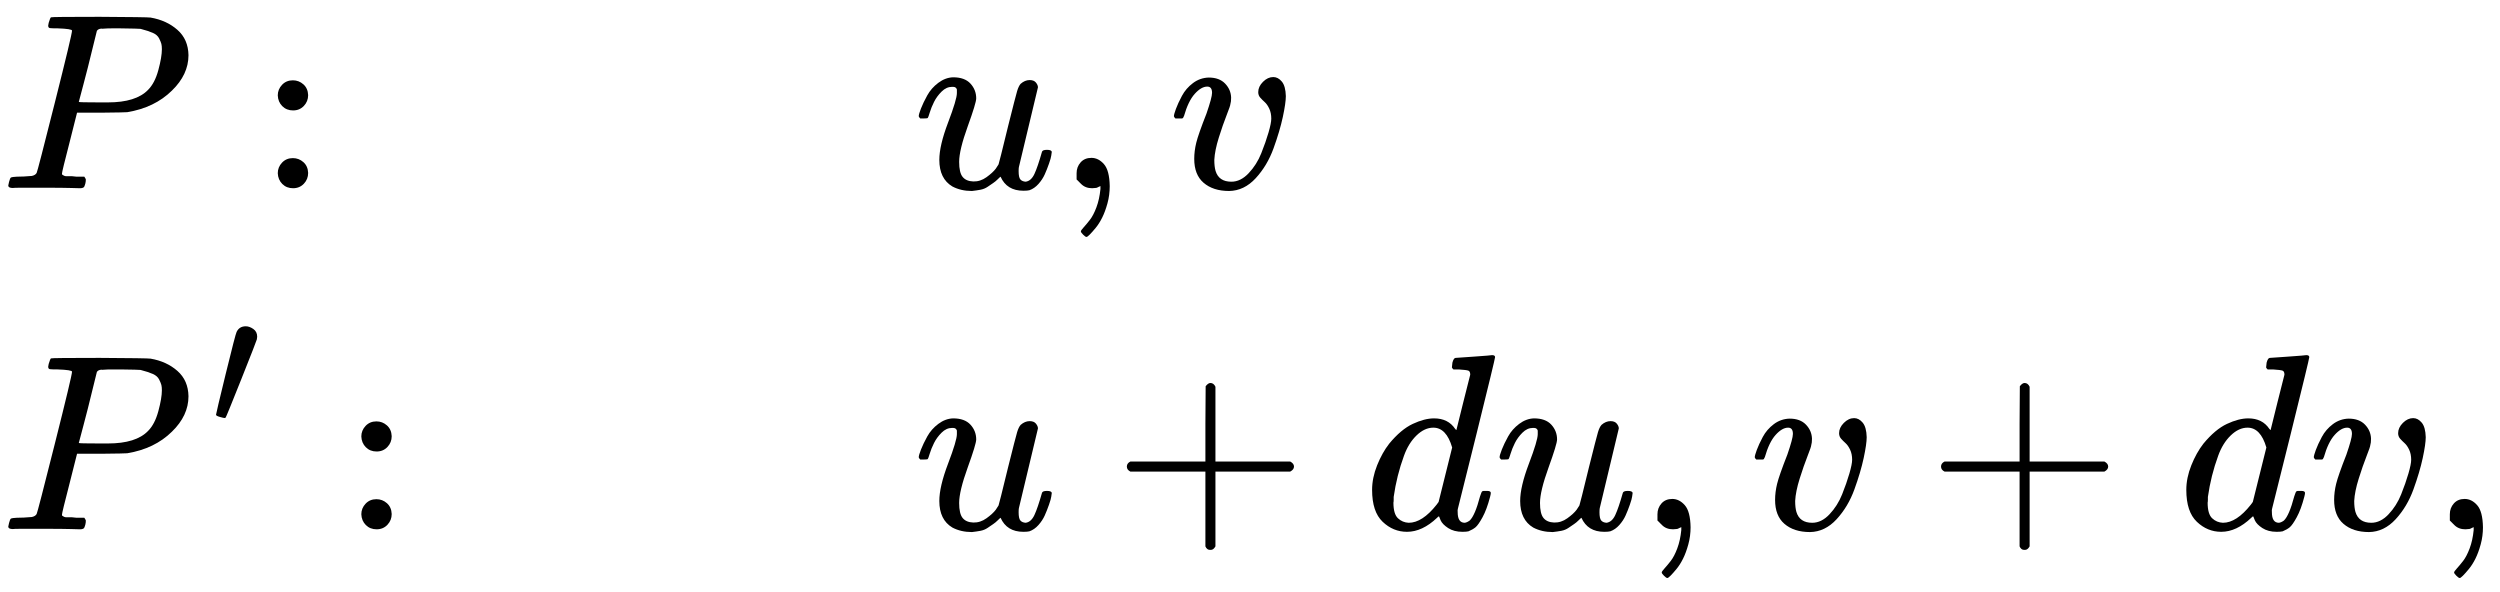 <svg version="1.1" style="vertical-align: -2.103ex;" xmlns="http://www.w3.org/2000/svg" width="9961.2px" height="2359px"   viewBox="0 -1429.5 9961.2 2359" xmlns:xlink="http://www.w3.org/1999/xlink"><defs><path id="MJX-412-TEX-I-1D443" d="M287 628Q287 635 230 637Q206 637 199 638T192 648Q192 649 194 659Q200 679 203 681T397 683Q587 682 600 680Q664 669 707 631T751 530Q751 453 685 389Q616 321 507 303Q500 302 402 301H307L277 182Q247 66 247 59Q247 55 248 54T255 50T272 48T305 46H336Q342 37 342 35Q342 19 335 5Q330 0 319 0Q316 0 282 1T182 2Q120 2 87 2T51 1Q33 1 33 11Q33 13 36 25Q40 41 44 43T67 46Q94 46 127 49Q141 52 146 61Q149 65 218 339T287 628ZM645 554Q645 567 643 575T634 597T609 619T560 635Q553 636 480 637Q463 637 445 637T416 636T404 636Q391 635 386 627Q384 621 367 550T332 412T314 344Q314 342 395 342H407H430Q542 342 590 392Q617 419 631 471T645 554Z"></path><path id="MJX-412-TEX-N-3A" d="M78 370Q78 394 95 412T138 430Q162 430 180 414T199 371Q199 346 182 328T139 310T96 327T78 370ZM78 60Q78 84 95 102T138 120Q162 120 180 104T199 61Q199 36 182 18T139 0T96 17T78 60Z"></path><path id="MJX-412-TEX-I-1D462" d="M21 287Q21 295 30 318T55 370T99 420T158 442Q204 442 227 417T250 358Q250 340 216 246T182 105Q182 62 196 45T238 27T291 44T328 78L339 95Q341 99 377 247Q407 367 413 387T427 416Q444 431 463 431Q480 431 488 421T496 402L420 84Q419 79 419 68Q419 43 426 35T447 26Q469 29 482 57T512 145Q514 153 532 153Q551 153 551 144Q550 139 549 130T540 98T523 55T498 17T462 -8Q454 -10 438 -10Q372 -10 347 46Q345 45 336 36T318 21T296 6T267 -6T233 -11Q189 -11 155 7Q103 38 103 113Q103 170 138 262T173 379Q173 380 173 381Q173 390 173 393T169 400T158 404H154Q131 404 112 385T82 344T65 302T57 280Q55 278 41 278H27Q21 284 21 287Z"></path><path id="MJX-412-TEX-N-2C" d="M78 35T78 60T94 103T137 121Q165 121 187 96T210 8Q210 -27 201 -60T180 -117T154 -158T130 -185T117 -194Q113 -194 104 -185T95 -172Q95 -168 106 -156T131 -126T157 -76T173 -3V9L172 8Q170 7 167 6T161 3T152 1T140 0Q113 0 96 17Z"></path><path id="MJX-412-TEX-I-1D463" d="M173 380Q173 405 154 405Q130 405 104 376T61 287Q60 286 59 284T58 281T56 279T53 278T49 278T41 278H27Q21 284 21 287Q21 294 29 316T53 368T97 419T160 441Q202 441 225 417T249 361Q249 344 246 335Q246 329 231 291T200 202T182 113Q182 86 187 69Q200 26 250 26Q287 26 319 60T369 139T398 222T409 277Q409 300 401 317T383 343T365 361T357 383Q357 405 376 424T417 443Q436 443 451 425T467 367Q467 340 455 284T418 159T347 40T241 -11Q177 -11 139 22Q102 54 102 117Q102 148 110 181T151 298Q173 362 173 380Z"></path><path id="MJX-412-TEX-V-2032" d="M79 43Q73 43 52 49T30 61Q30 68 85 293T146 528Q161 560 198 560Q218 560 240 545T262 501Q262 496 260 486Q259 479 173 263T84 45T79 43Z"></path><path id="MJX-412-TEX-N-2B" d="M56 237T56 250T70 270H369V420L370 570Q380 583 389 583Q402 583 409 568V270H707Q722 262 722 250T707 230H409V-68Q401 -82 391 -82H389H387Q375 -82 369 -68V230H70Q56 237 56 250Z"></path><path id="MJX-412-TEX-I-1D451" d="M366 683Q367 683 438 688T511 694Q523 694 523 686Q523 679 450 384T375 83T374 68Q374 26 402 26Q411 27 422 35Q443 55 463 131Q469 151 473 152Q475 153 483 153H487H491Q506 153 506 145Q506 140 503 129Q490 79 473 48T445 8T417 -8Q409 -10 393 -10Q359 -10 336 5T306 36L300 51Q299 52 296 50Q294 48 292 46Q233 -10 172 -10Q117 -10 75 30T33 157Q33 205 53 255T101 341Q148 398 195 420T280 442Q336 442 364 400Q369 394 369 396Q370 400 396 505T424 616Q424 629 417 632T378 637H357Q351 643 351 645T353 664Q358 683 366 683ZM352 326Q329 405 277 405Q242 405 210 374T160 293Q131 214 119 129Q119 126 119 118T118 106Q118 61 136 44T179 26Q233 26 290 98L298 109L352 326Z"></path></defs><g stroke="currentColor" fill="currentColor" stroke-width="0" transform="scale(1,-1)"><g ><g ><g  transform="translate(0,679.5)"><g ></g><g ><g ><use  xlink:href="#MJX-412-TEX-I-1D443"></use></g><g  transform="translate(1028.8,0)"><use  xlink:href="#MJX-412-TEX-N-3A"></use></g></g><g  transform="translate(3639.7,0)"></g><g  transform="translate(3639.7,0)"><g ><use  xlink:href="#MJX-412-TEX-I-1D462"></use></g><g  transform="translate(572,0)"><use  xlink:href="#MJX-412-TEX-N-2C"></use></g><g  transform="translate(1016.7,0)"><use  xlink:href="#MJX-412-TEX-I-1D463"></use></g></g></g><g  transform="translate(0,-679.5)"><g ></g><g ><g ><g ><use  xlink:href="#MJX-412-TEX-I-1D443"></use></g><g  transform="translate(839.5,413) scale(0.707)"><use  xlink:href="#MJX-412-TEX-V-2032"></use></g></g><g  transform="translate(1361.7,0)"><use  xlink:href="#MJX-412-TEX-N-3A"></use></g></g><g  transform="translate(3639.7,0)"></g><g  transform="translate(3639.7,0)"><g ><use  xlink:href="#MJX-412-TEX-I-1D462"></use></g><g  transform="translate(794.2,0)"><use  xlink:href="#MJX-412-TEX-N-2B"></use></g><g  transform="translate(1794.4,0)"><use  xlink:href="#MJX-412-TEX-I-1D451"></use></g><g  transform="translate(2314.4,0)"><use  xlink:href="#MJX-412-TEX-I-1D462"></use></g><g  transform="translate(2886.4,0)"><use  xlink:href="#MJX-412-TEX-N-2C"></use></g><g  transform="translate(3331.1,0)"><use  xlink:href="#MJX-412-TEX-I-1D463"></use></g><g  transform="translate(4038.3,0)"><use  xlink:href="#MJX-412-TEX-N-2B"></use></g><g  transform="translate(5038.6,0)"><use  xlink:href="#MJX-412-TEX-I-1D451"></use></g><g  transform="translate(5558.6,0)"><use  xlink:href="#MJX-412-TEX-I-1D463"></use></g><g  transform="translate(6043.6,0)"><use  xlink:href="#MJX-412-TEX-N-2C"></use></g></g></g></g></g></g></svg>